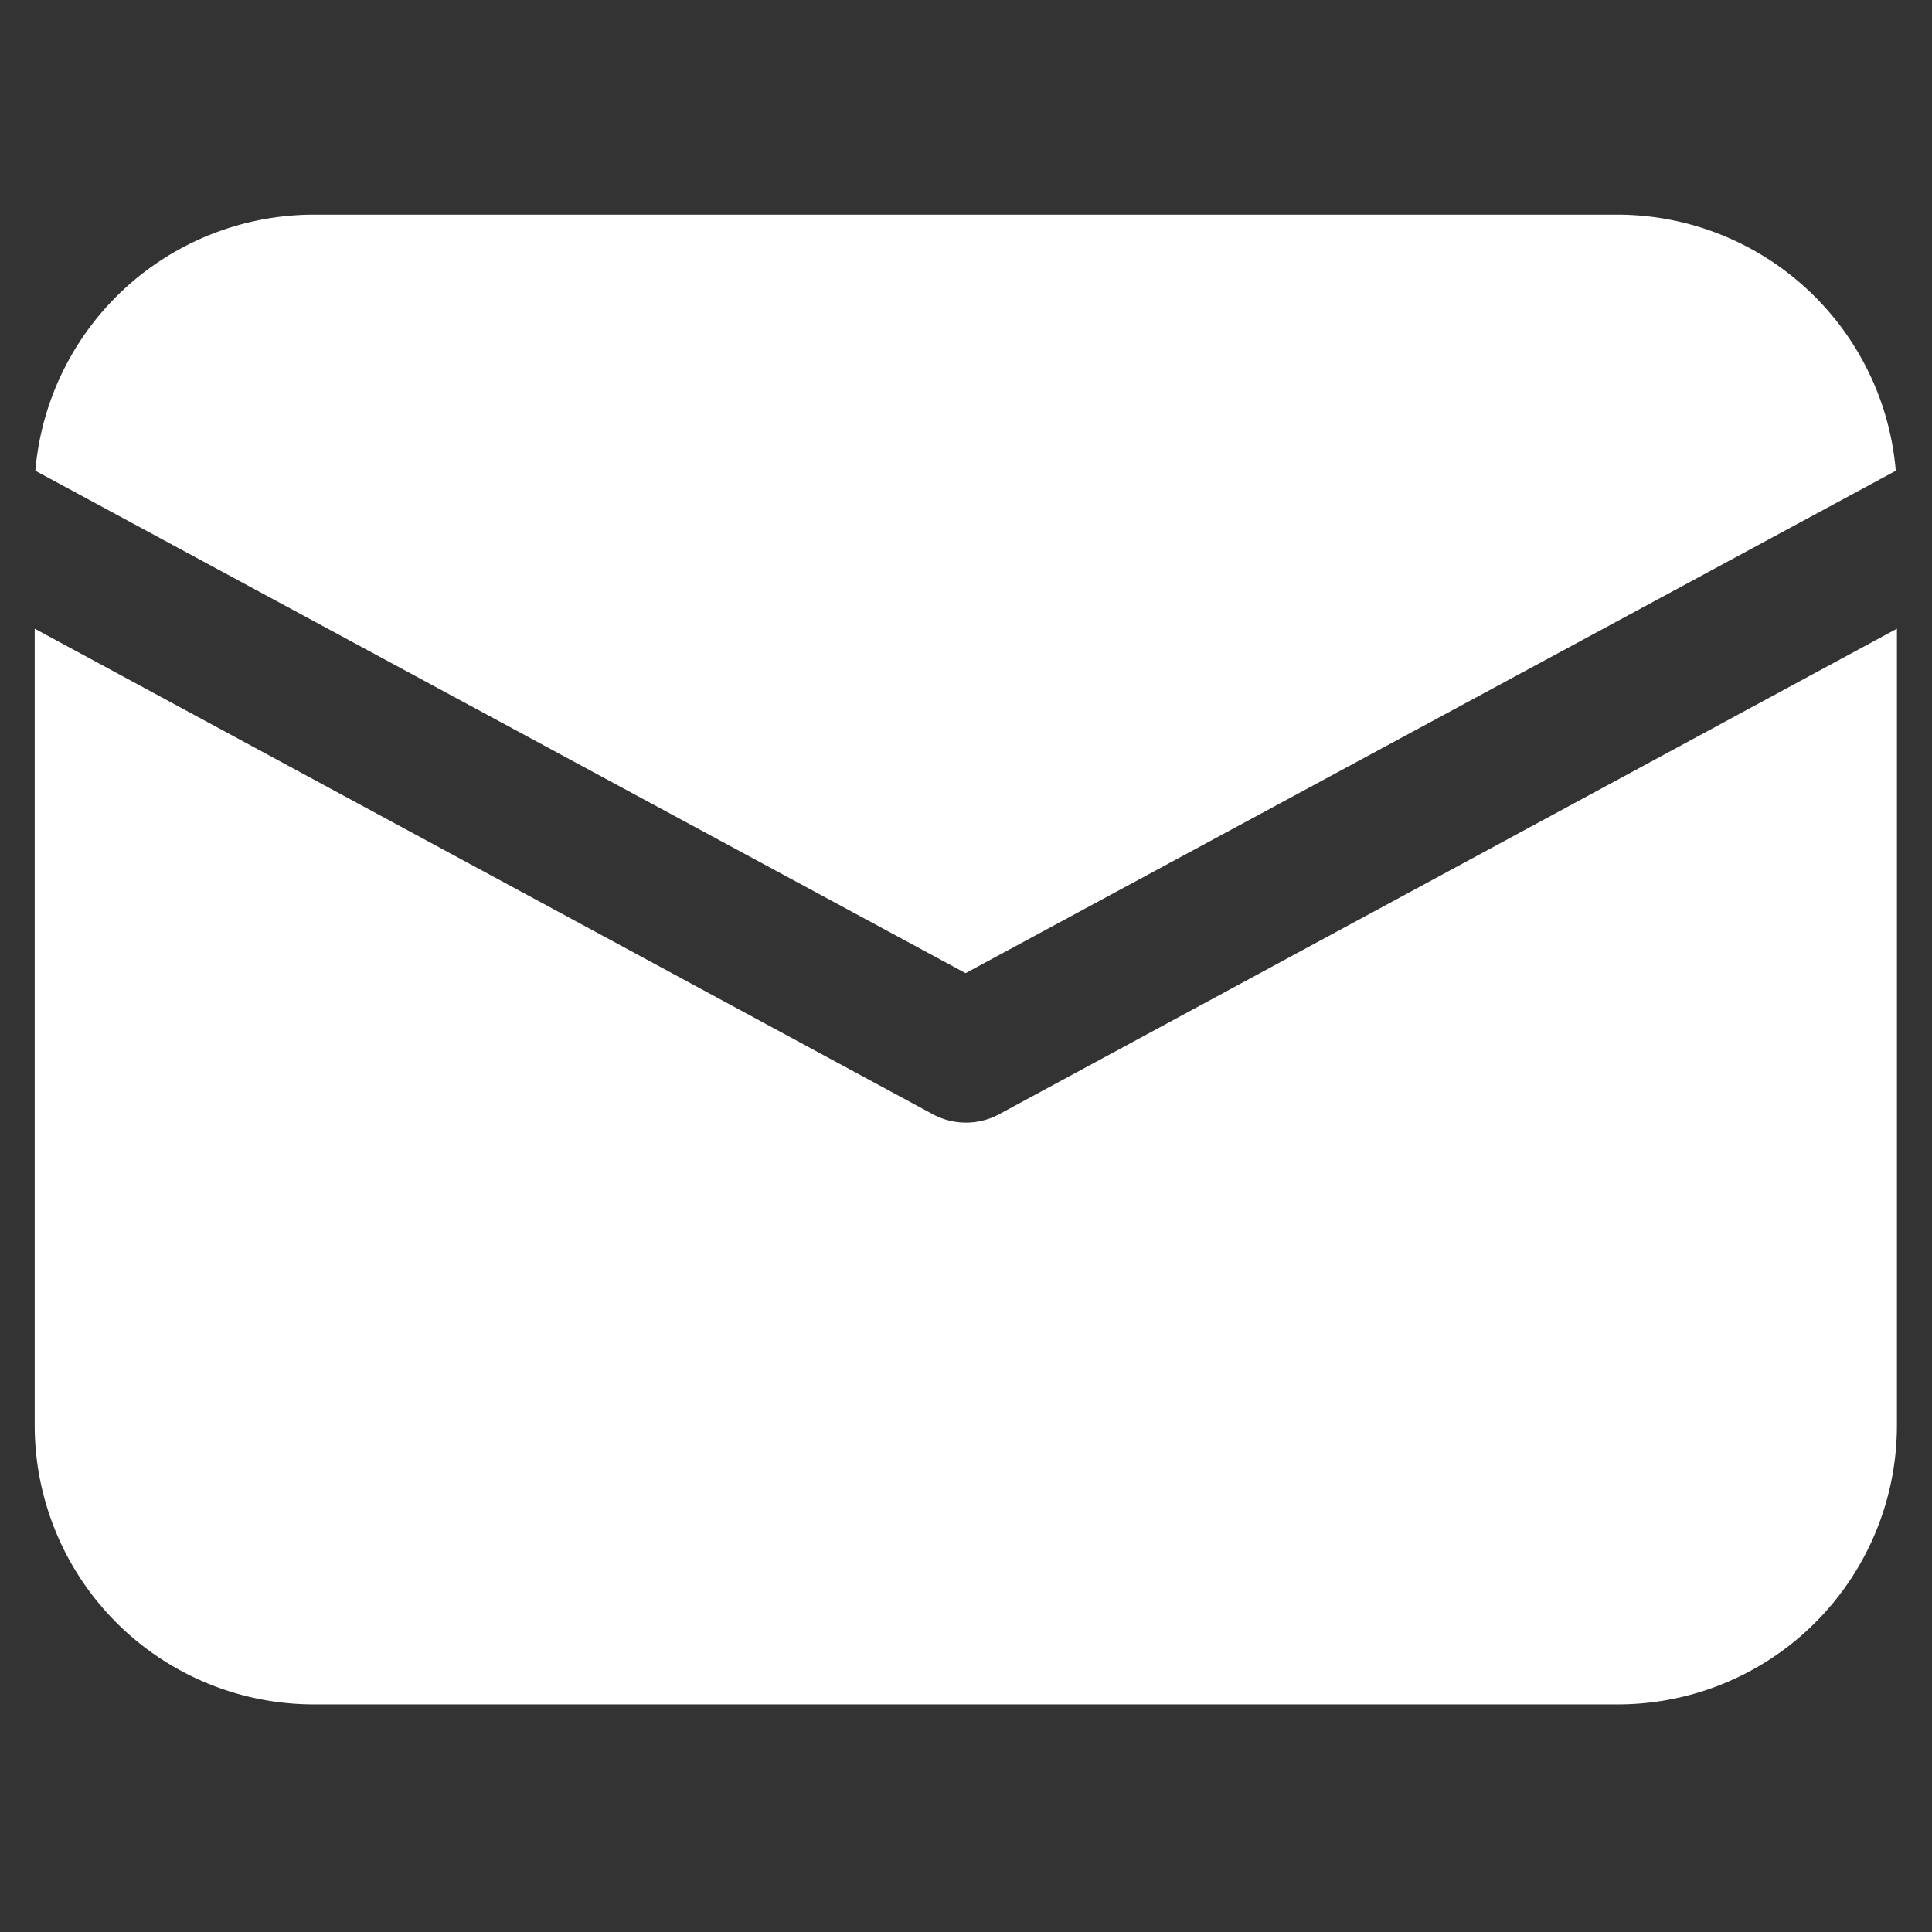 <svg xmlns="http://www.w3.org/2000/svg" width="27" height="27" viewBox="0 0 27 27">
  <rect x="0" y="0" width="27" height="27" fill="#333333" stroke="none"/>
  <g id="Group_10" data-name="Group 10" transform="translate(-1949 -11850)">
    <g id="Group_8" data-name="Group 8" transform="translate(317 11964)">
      <g id="Group_4" data-name="Group 4" transform="translate(1632 -114)">
        <path id="Path_1" data-name="Path 1" d="M0,0H27V27H0Z" opacity="0"/>
      </g>
    </g>
    <g id="Group_3162" data-name="Group 3162" transform="translate(1560.985 10973)">
      <path id="icons8-mail_2_" data-name="icons8-mail (2)" d="M7.9,8a3.91,3.91,0,0,0-3.891,3.579l13,7.021,13-7.021A3.91,3.91,0,0,0,26.125,8ZM4,13.786V24.919a3.9,3.9,0,0,0,3.9,3.9H26.125a3.9,3.9,0,0,0,3.9-3.9V13.786L17.477,20.572a.976.976,0,0,1-.925,0Z" transform="translate(384.5 872)" fill="#fff"/>
    </g>
  </g>
</svg>

